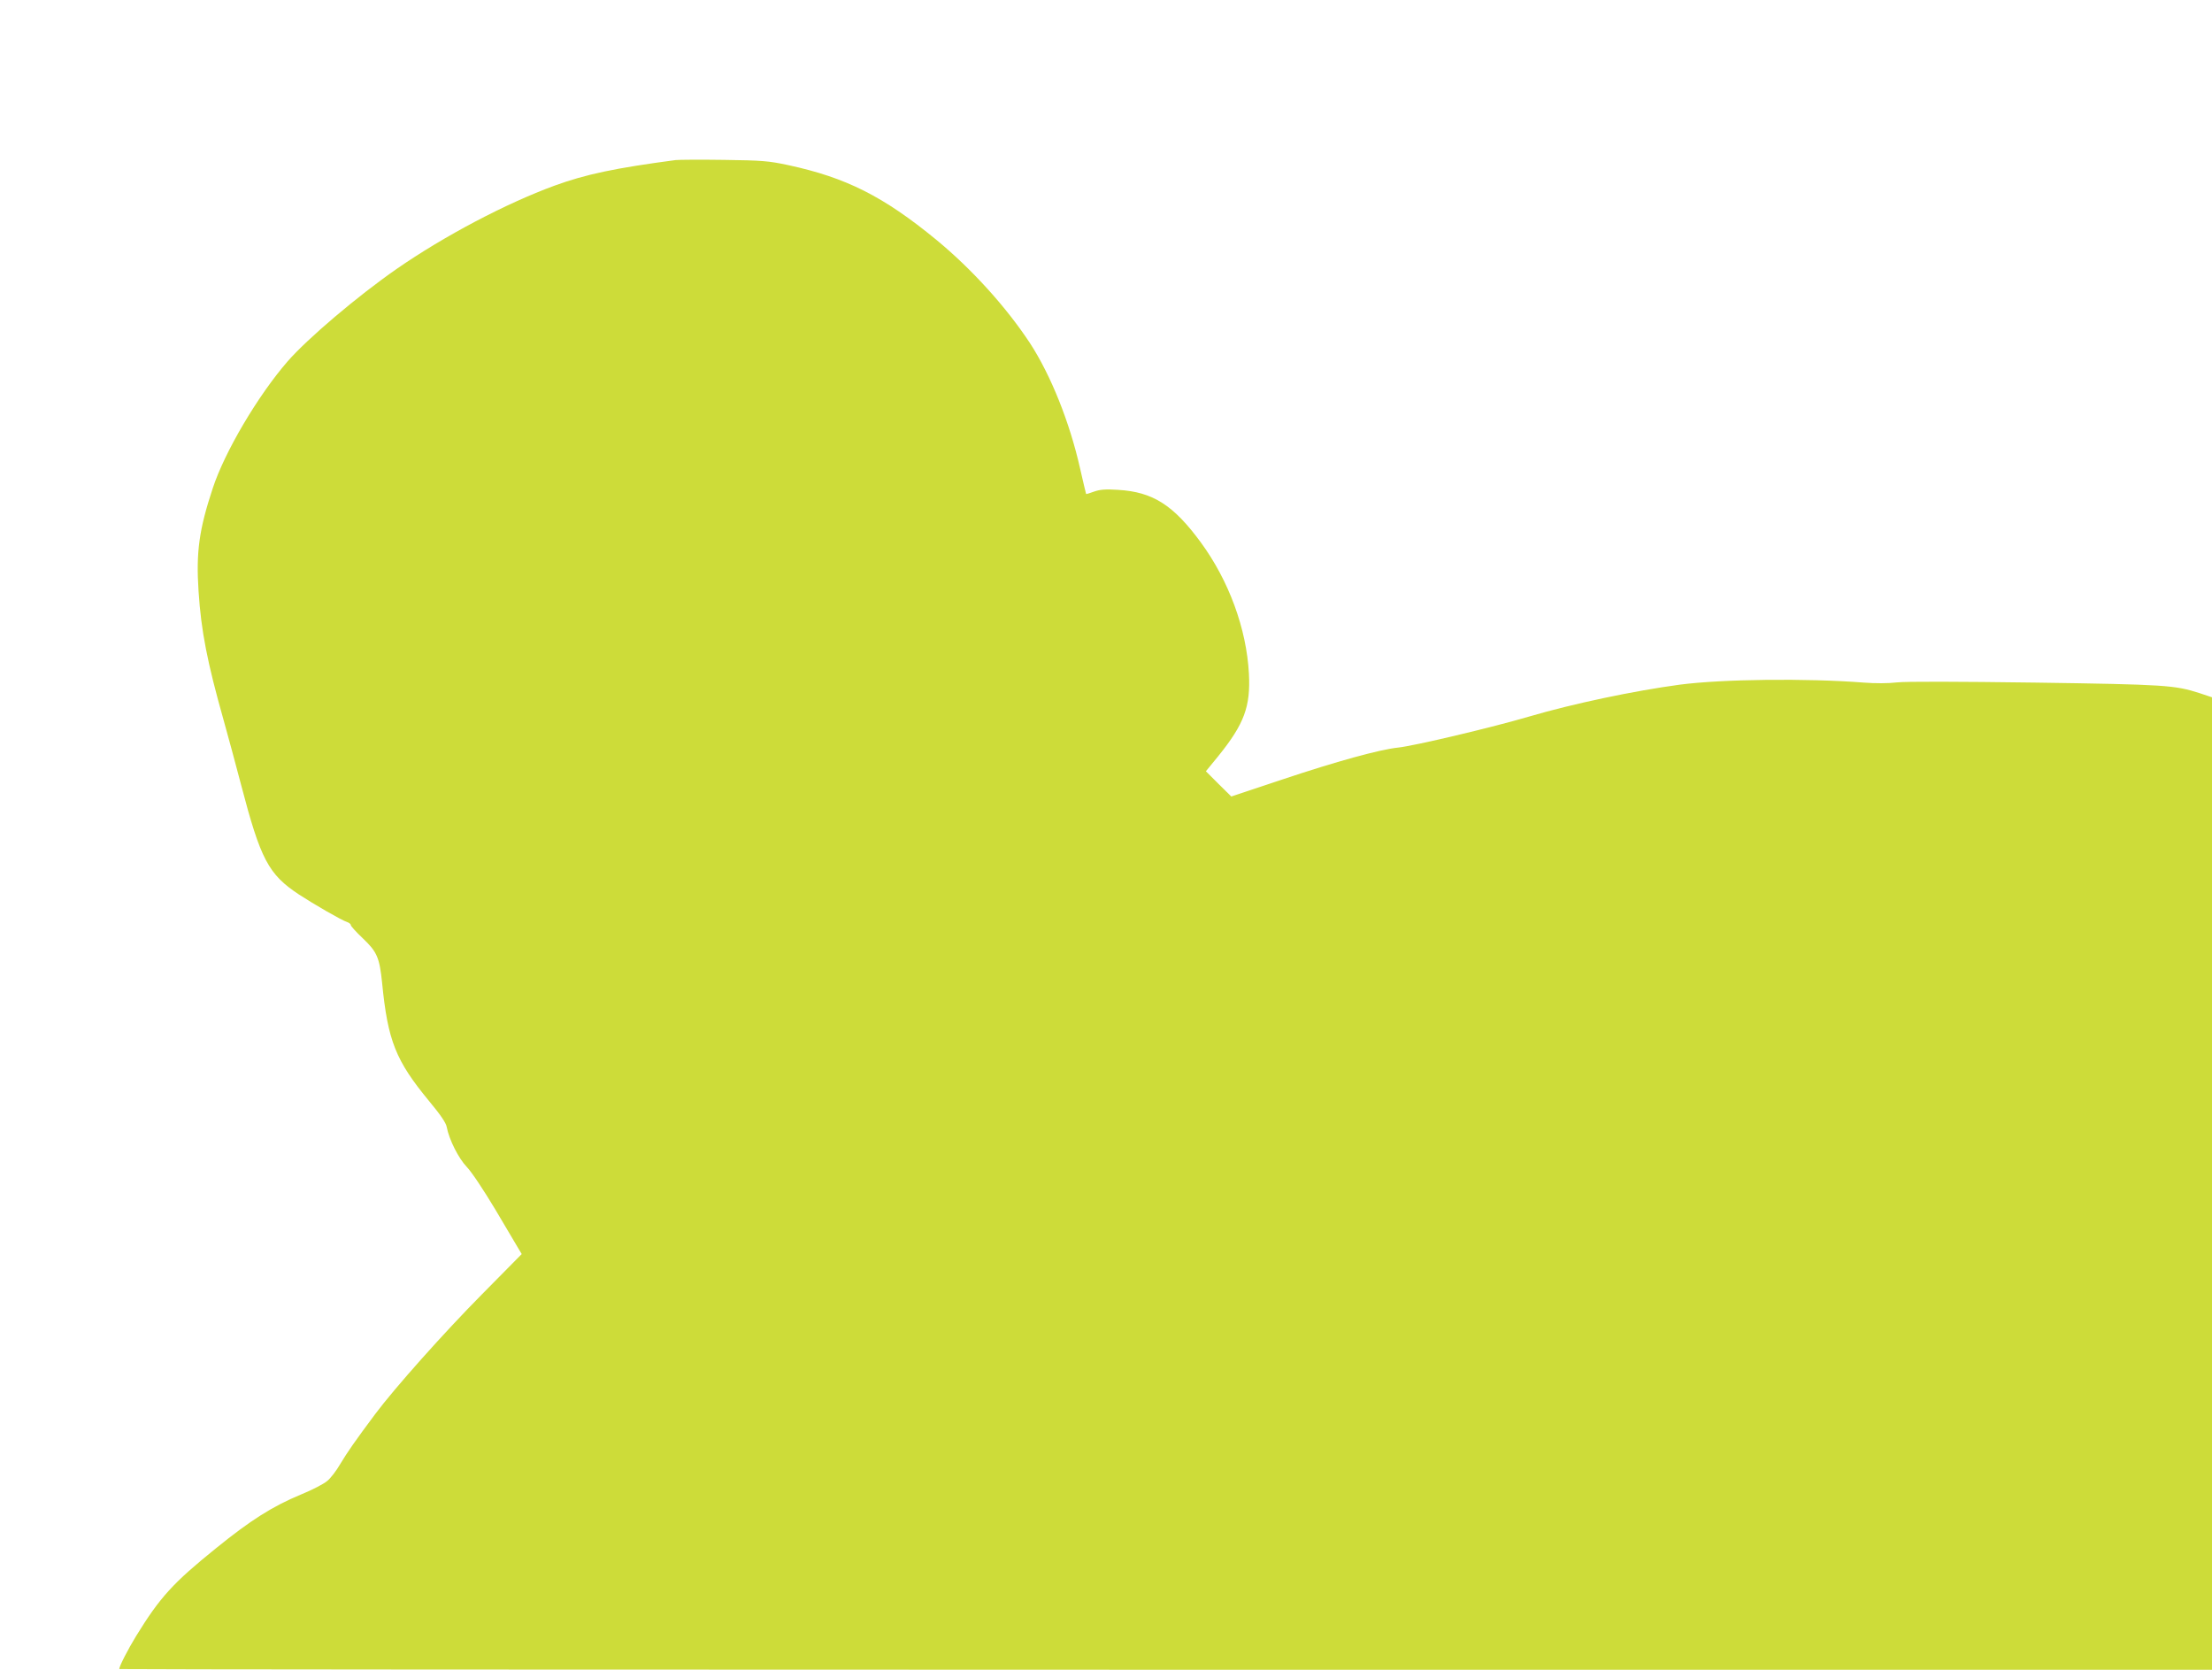 <?xml version="1.0" standalone="no"?>
<!DOCTYPE svg PUBLIC "-//W3C//DTD SVG 20010904//EN"
 "http://www.w3.org/TR/2001/REC-SVG-20010904/DTD/svg10.dtd">
<svg version="1.0" xmlns="http://www.w3.org/2000/svg"
 width="1280pt" height="966pt" viewBox="0 0 1280 966"
 preserveAspectRatio="xMidYMid meet">
<g transform="translate(0,966) scale(0.1,-0.1)"
fill="#cddc39" stroke="none">
<path d="M3910 8734 c-348 -46 -520 -82 -701 -148 -279 -102 -637 -290 -914
-482 -226 -157 -515 -402 -631 -535 -171 -197 -364 -523 -433 -734 -79 -239
-97 -369 -82 -596 15 -230 50 -409 146 -749 24 -85 69 -252 100 -370 113 -432
158 -518 335 -635 84 -55 250 -151 278 -159 12 -4 22 -12 22 -18 0 -6 31 -40
70 -77 82 -78 96 -111 111 -256 33 -337 79 -451 272 -685 65 -78 98 -126 102
-150 14 -74 69 -182 116 -231 28 -29 96 -131 165 -246 64 -109 125 -211 135
-228 l18 -30 -232 -235 c-216 -218 -504 -541 -616 -691 -118 -158 -160 -219
-201 -287 -23 -40 -58 -86 -78 -101 -19 -16 -86 -51 -150 -77 -164 -68 -291
-148 -492 -311 -249 -201 -324 -283 -463 -509 -47 -77 -97 -174 -97 -190 0 -2
2725 -4 6055 -4 l6055 0 0 2813 0 2813 -72 24 c-143 46 -195 50 -952 61 -446
6 -750 7 -800 1 -48 -6 -127 -6 -191 -1 -333 26 -821 20 -1065 -12 -267 -36
-618 -110 -870 -184 -214 -63 -665 -170 -760 -180 -106 -11 -357 -80 -671
-185 l-294 -98 -74 73 -73 73 72 88 c150 186 187 286 177 477 -14 260 -116
538 -279 760 -158 215 -277 291 -477 303 -74 5 -106 2 -140 -10 -24 -9 -45
-15 -46 -14 -1 2 -17 68 -35 148 -60 267 -169 539 -290 725 -137 208 -336 428
-541 597 -308 253 -524 361 -859 433 -112 24 -150 27 -370 30 -135 2 -261 1
-280 -1z"/>
</g>
</svg>
